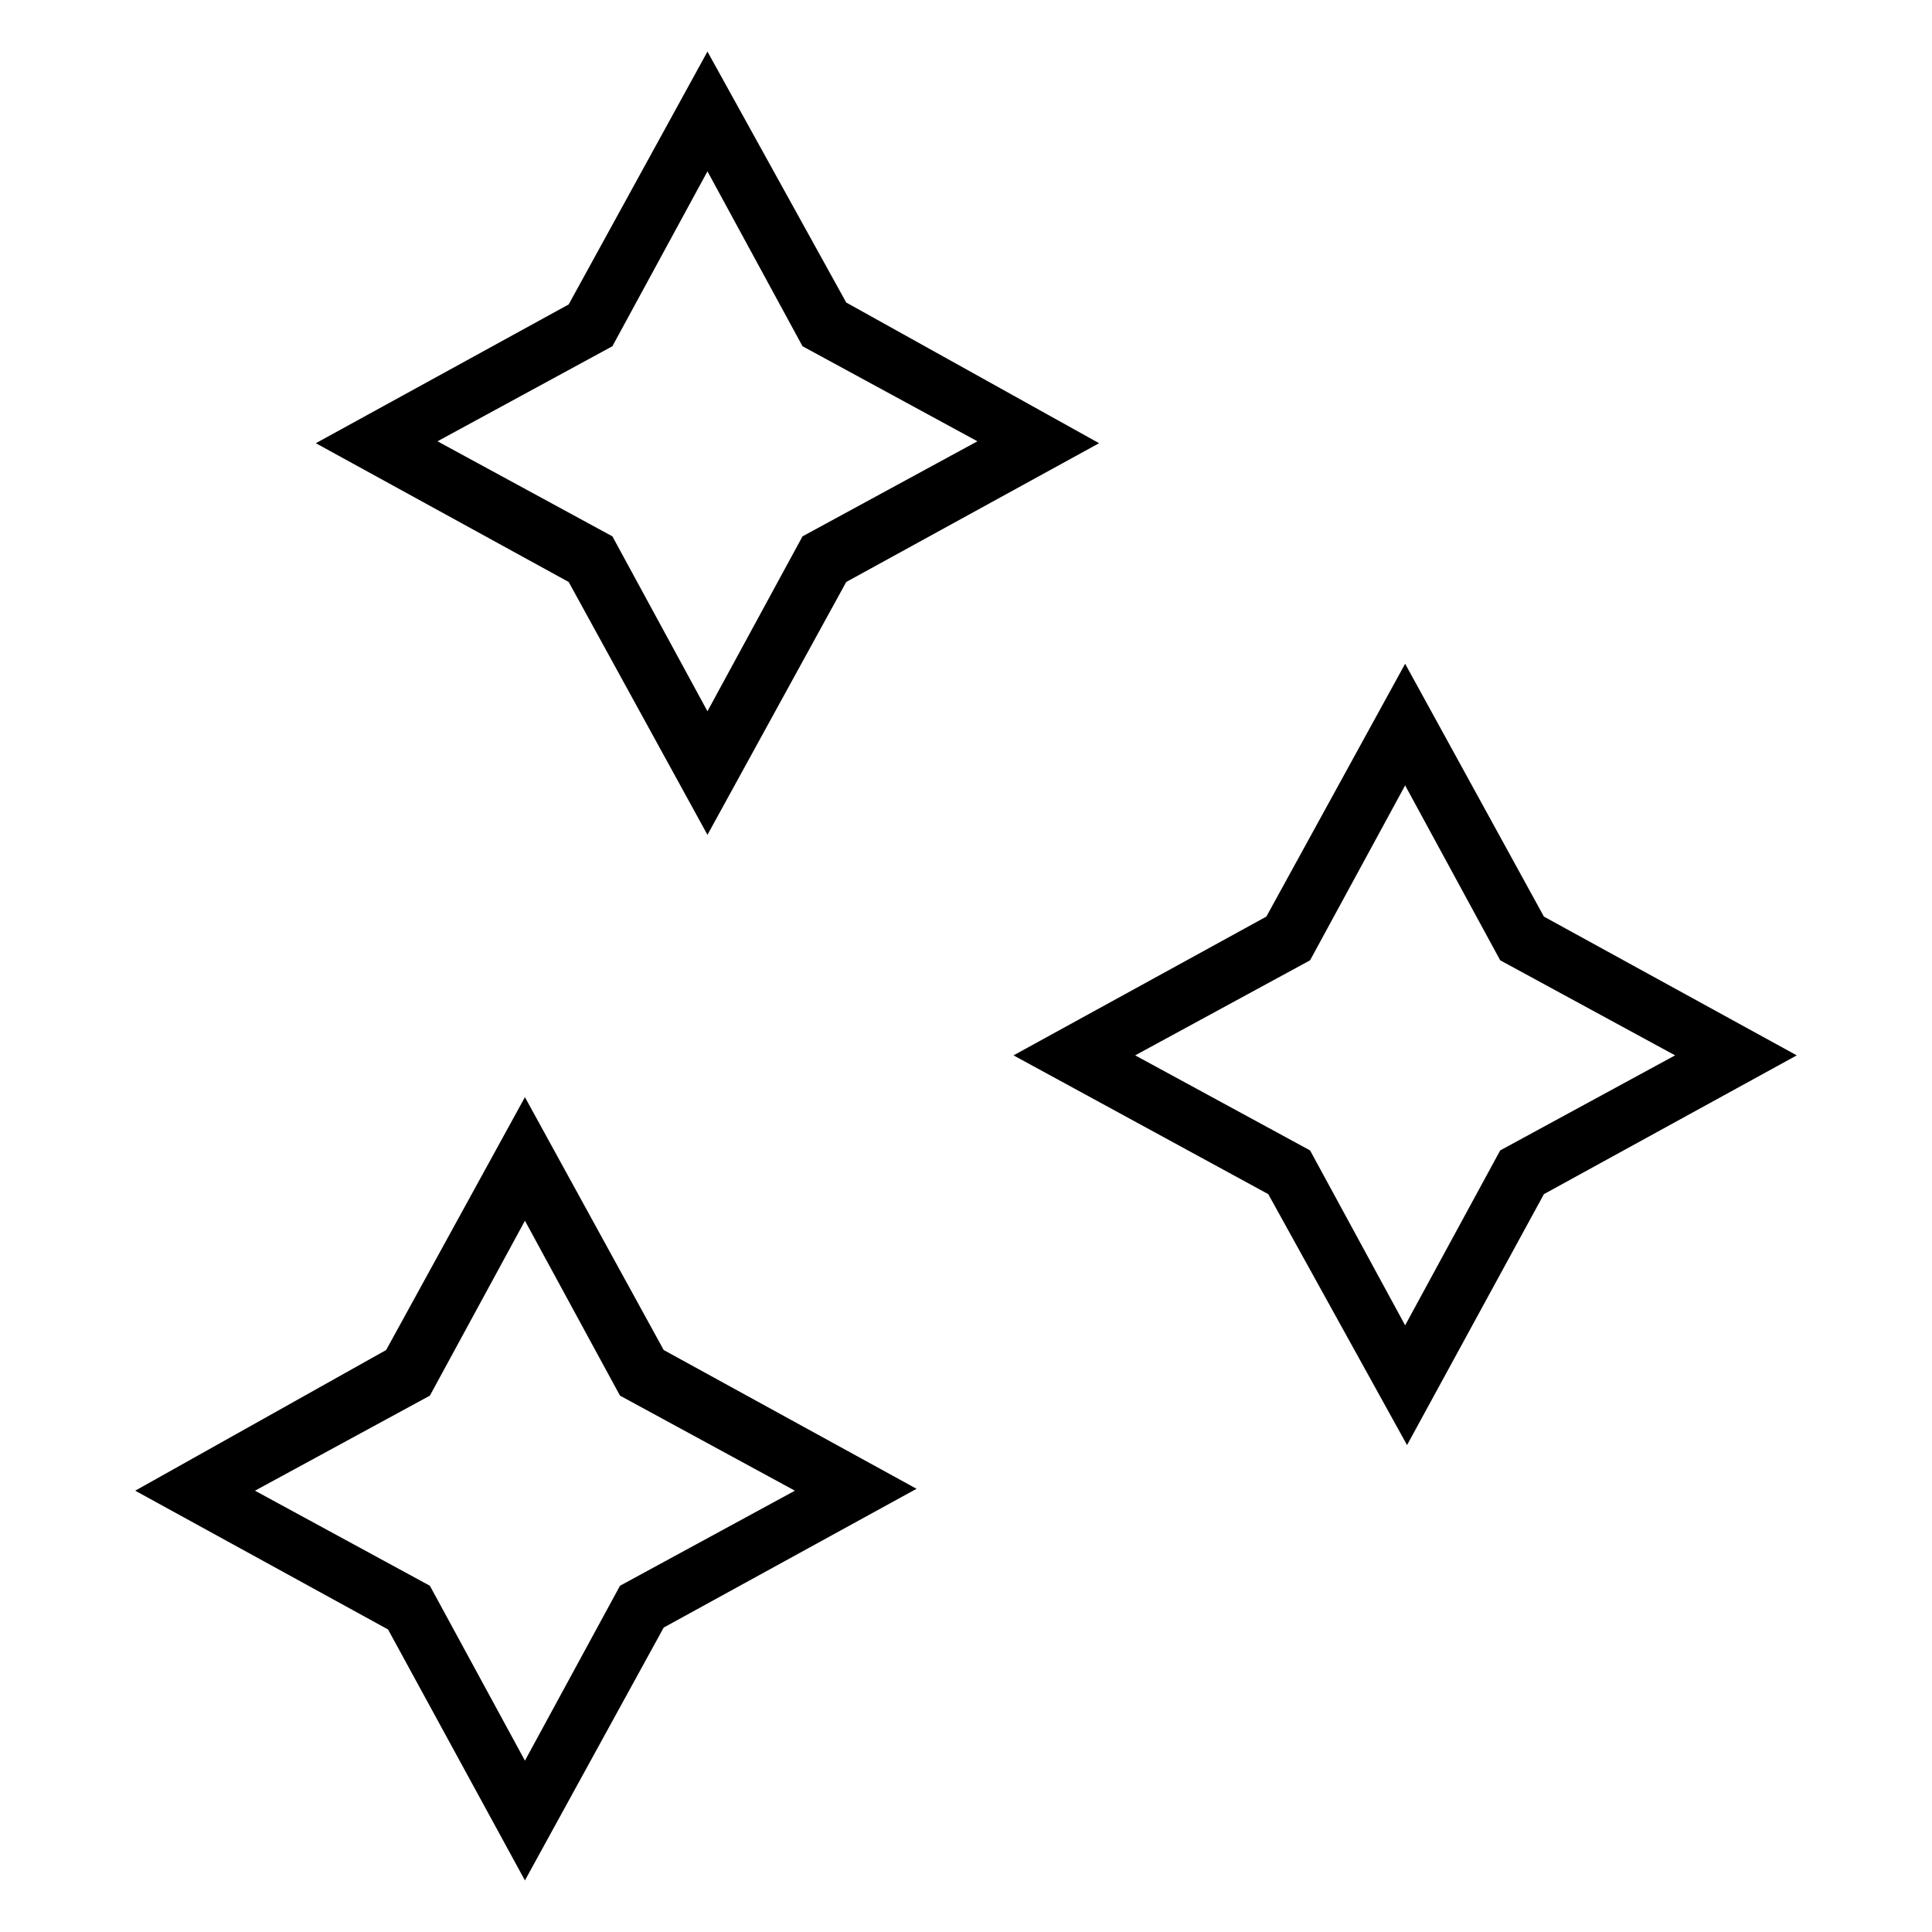 <?xml version="1.0" encoding="UTF-8"?>
<!-- The Best Svg Icon site in the world: iconSvg.co, Visit us! https://iconsvg.co -->
<svg fill="#000000" width="800px" height="800px" version="1.1" viewBox="144 144 512 512" xmlns="http://www.w3.org/2000/svg">
 <g>
  <path d="m368.26 224.17-36.777-66.5-36.777 67.008-67.008 36.777 67.008 36.777 36.777 67.008 36.777-67.008 67.008-36.777zm-11.586 61.969-25.191 46.352-25.191-46.352-46.352-25.191 46.352-25.191 25.191-46.352 25.191 46.352 46.352 25.191z"/>
  <path d="m283.11 642.33 36.777-67.008 67.008-36.777-67.008-36.777-36.777-67.008-36.777 67.008-66.504 37.281 67.008 36.777zm-25.188-128.47 25.191-46.352 25.191 46.352 46.352 25.191-46.352 25.191-25.191 46.352-25.191-46.352-46.352-25.191z"/>
  <path d="m516.88 526.96 36.273-66.5 67.008-36.777-67.008-36.777-36.777-67.008-36.777 67.008-67.008 36.777 67.512 36.777zm-25.695-128.47 25.191-46.352 25.191 46.352 46.352 25.191-46.352 25.191-25.191 46.352-25.191-46.352-46.352-25.191z"/>
 </g>
</svg>